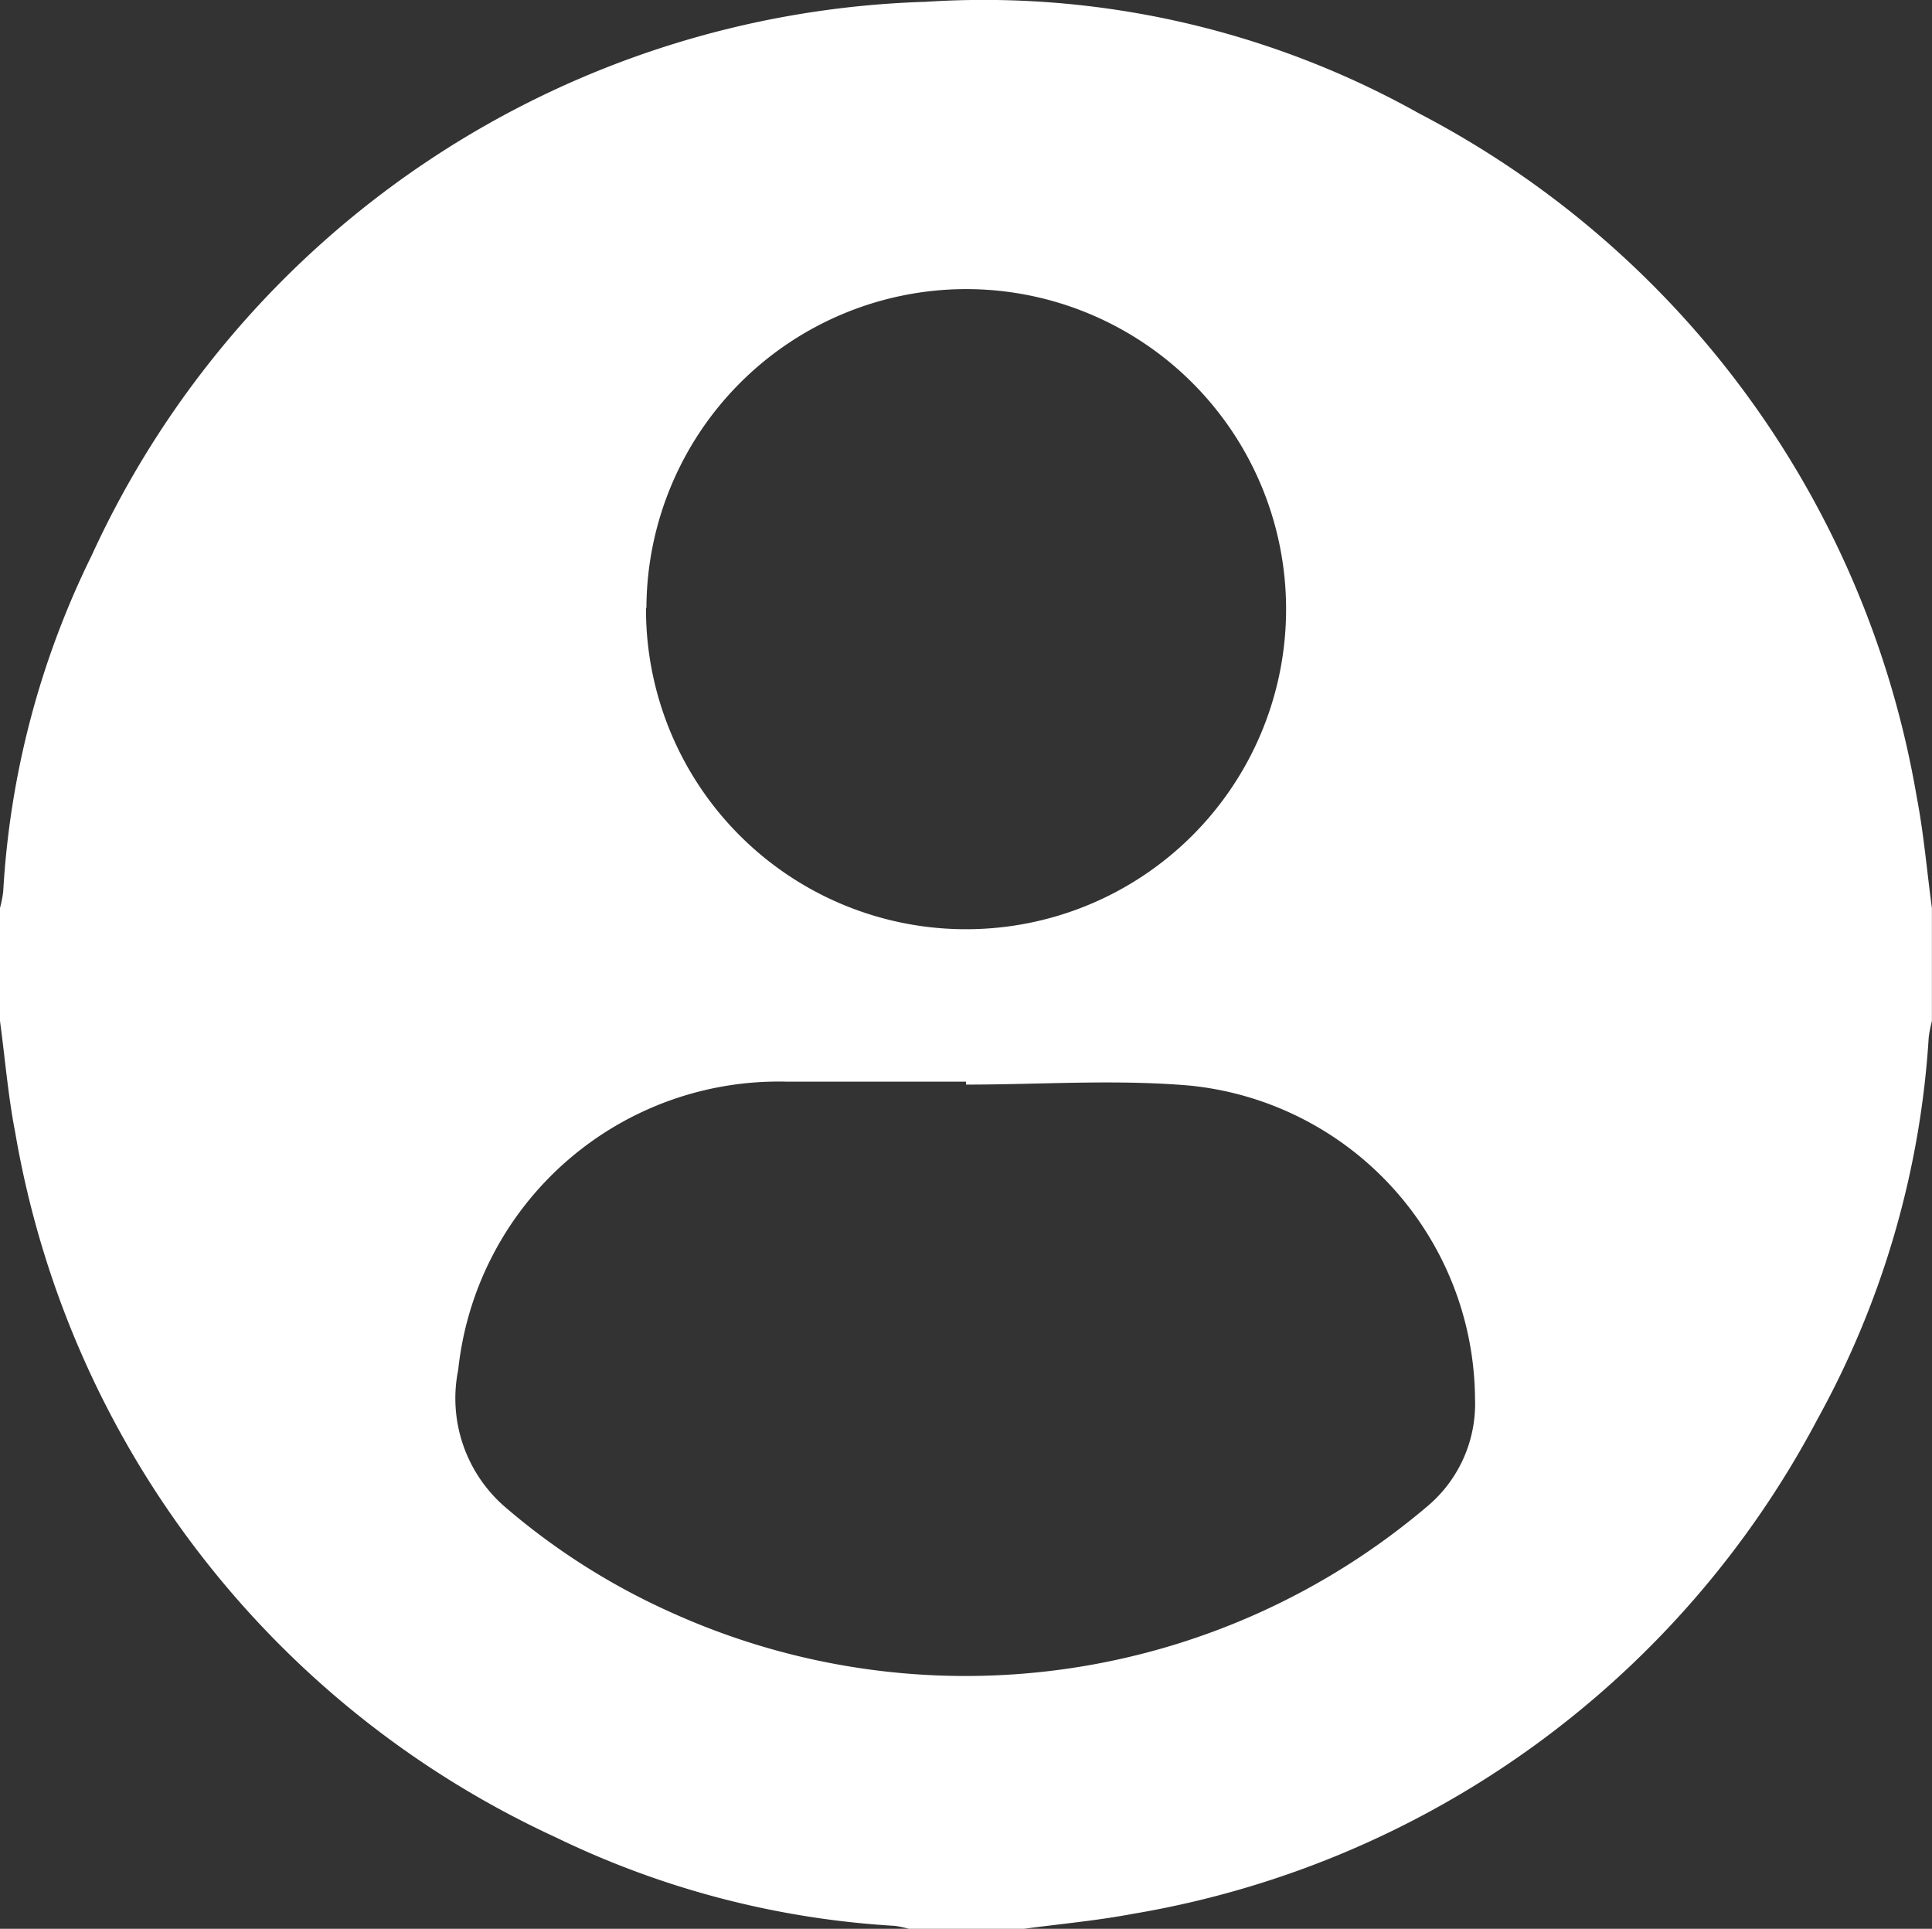 <svg xmlns="http://www.w3.org/2000/svg" width="22.335" height="22.297" viewBox="0 0 22.335 22.297">
  <rect x="0" y="0" width="22.335" height="22.297" fill="#333333" stroke="none"/>
  <path id="Path_44078" data-name="Path 44078" d="M94,107.982v-1.306a1.47,1.47,0,0,0,.037-.188A10.072,10.072,0,0,1,95.06,102.6a10.969,10.969,0,0,1,9.639-6.4,10.308,10.308,0,0,1,5.706,1.29,10.984,10.984,0,0,1,5.753,7.9c.082.425.118.858.176,1.287v1.306a1.475,1.475,0,0,0-.037.188,10.453,10.453,0,0,1-1.284,4.41,11.01,11.01,0,0,1-7.922,5.723c-.419.079-.846.117-1.269.174h-1.309a1.154,1.154,0,0,0-.168-.036,10.355,10.355,0,0,1-3.915-1.021,11.011,11.011,0,0,1-6.254-8.15C94.093,108.845,94.058,108.411,94,107.982Zm11.168.735v-.034c-.69,0-1.381,0-2.071,0a3.726,3.726,0,0,0-3.8,3.332,1.66,1.66,0,0,0,.534,1.578,7.882,7.882,0,0,0,1.922,1.223,8.247,8.247,0,0,0,8.743-1.22,1.547,1.547,0,0,0,.556-1.25,3.663,3.663,0,0,0-3.292-3.617C106.9,108.654,106.033,108.717,105.168,108.717Zm-3.7-5.51a3.7,3.7,0,1,0,3.685-3.686A3.7,3.7,0,0,0,101.473,103.207Z" transform="translate(-94 -96.179)" fill="#fff"/>
</svg>
